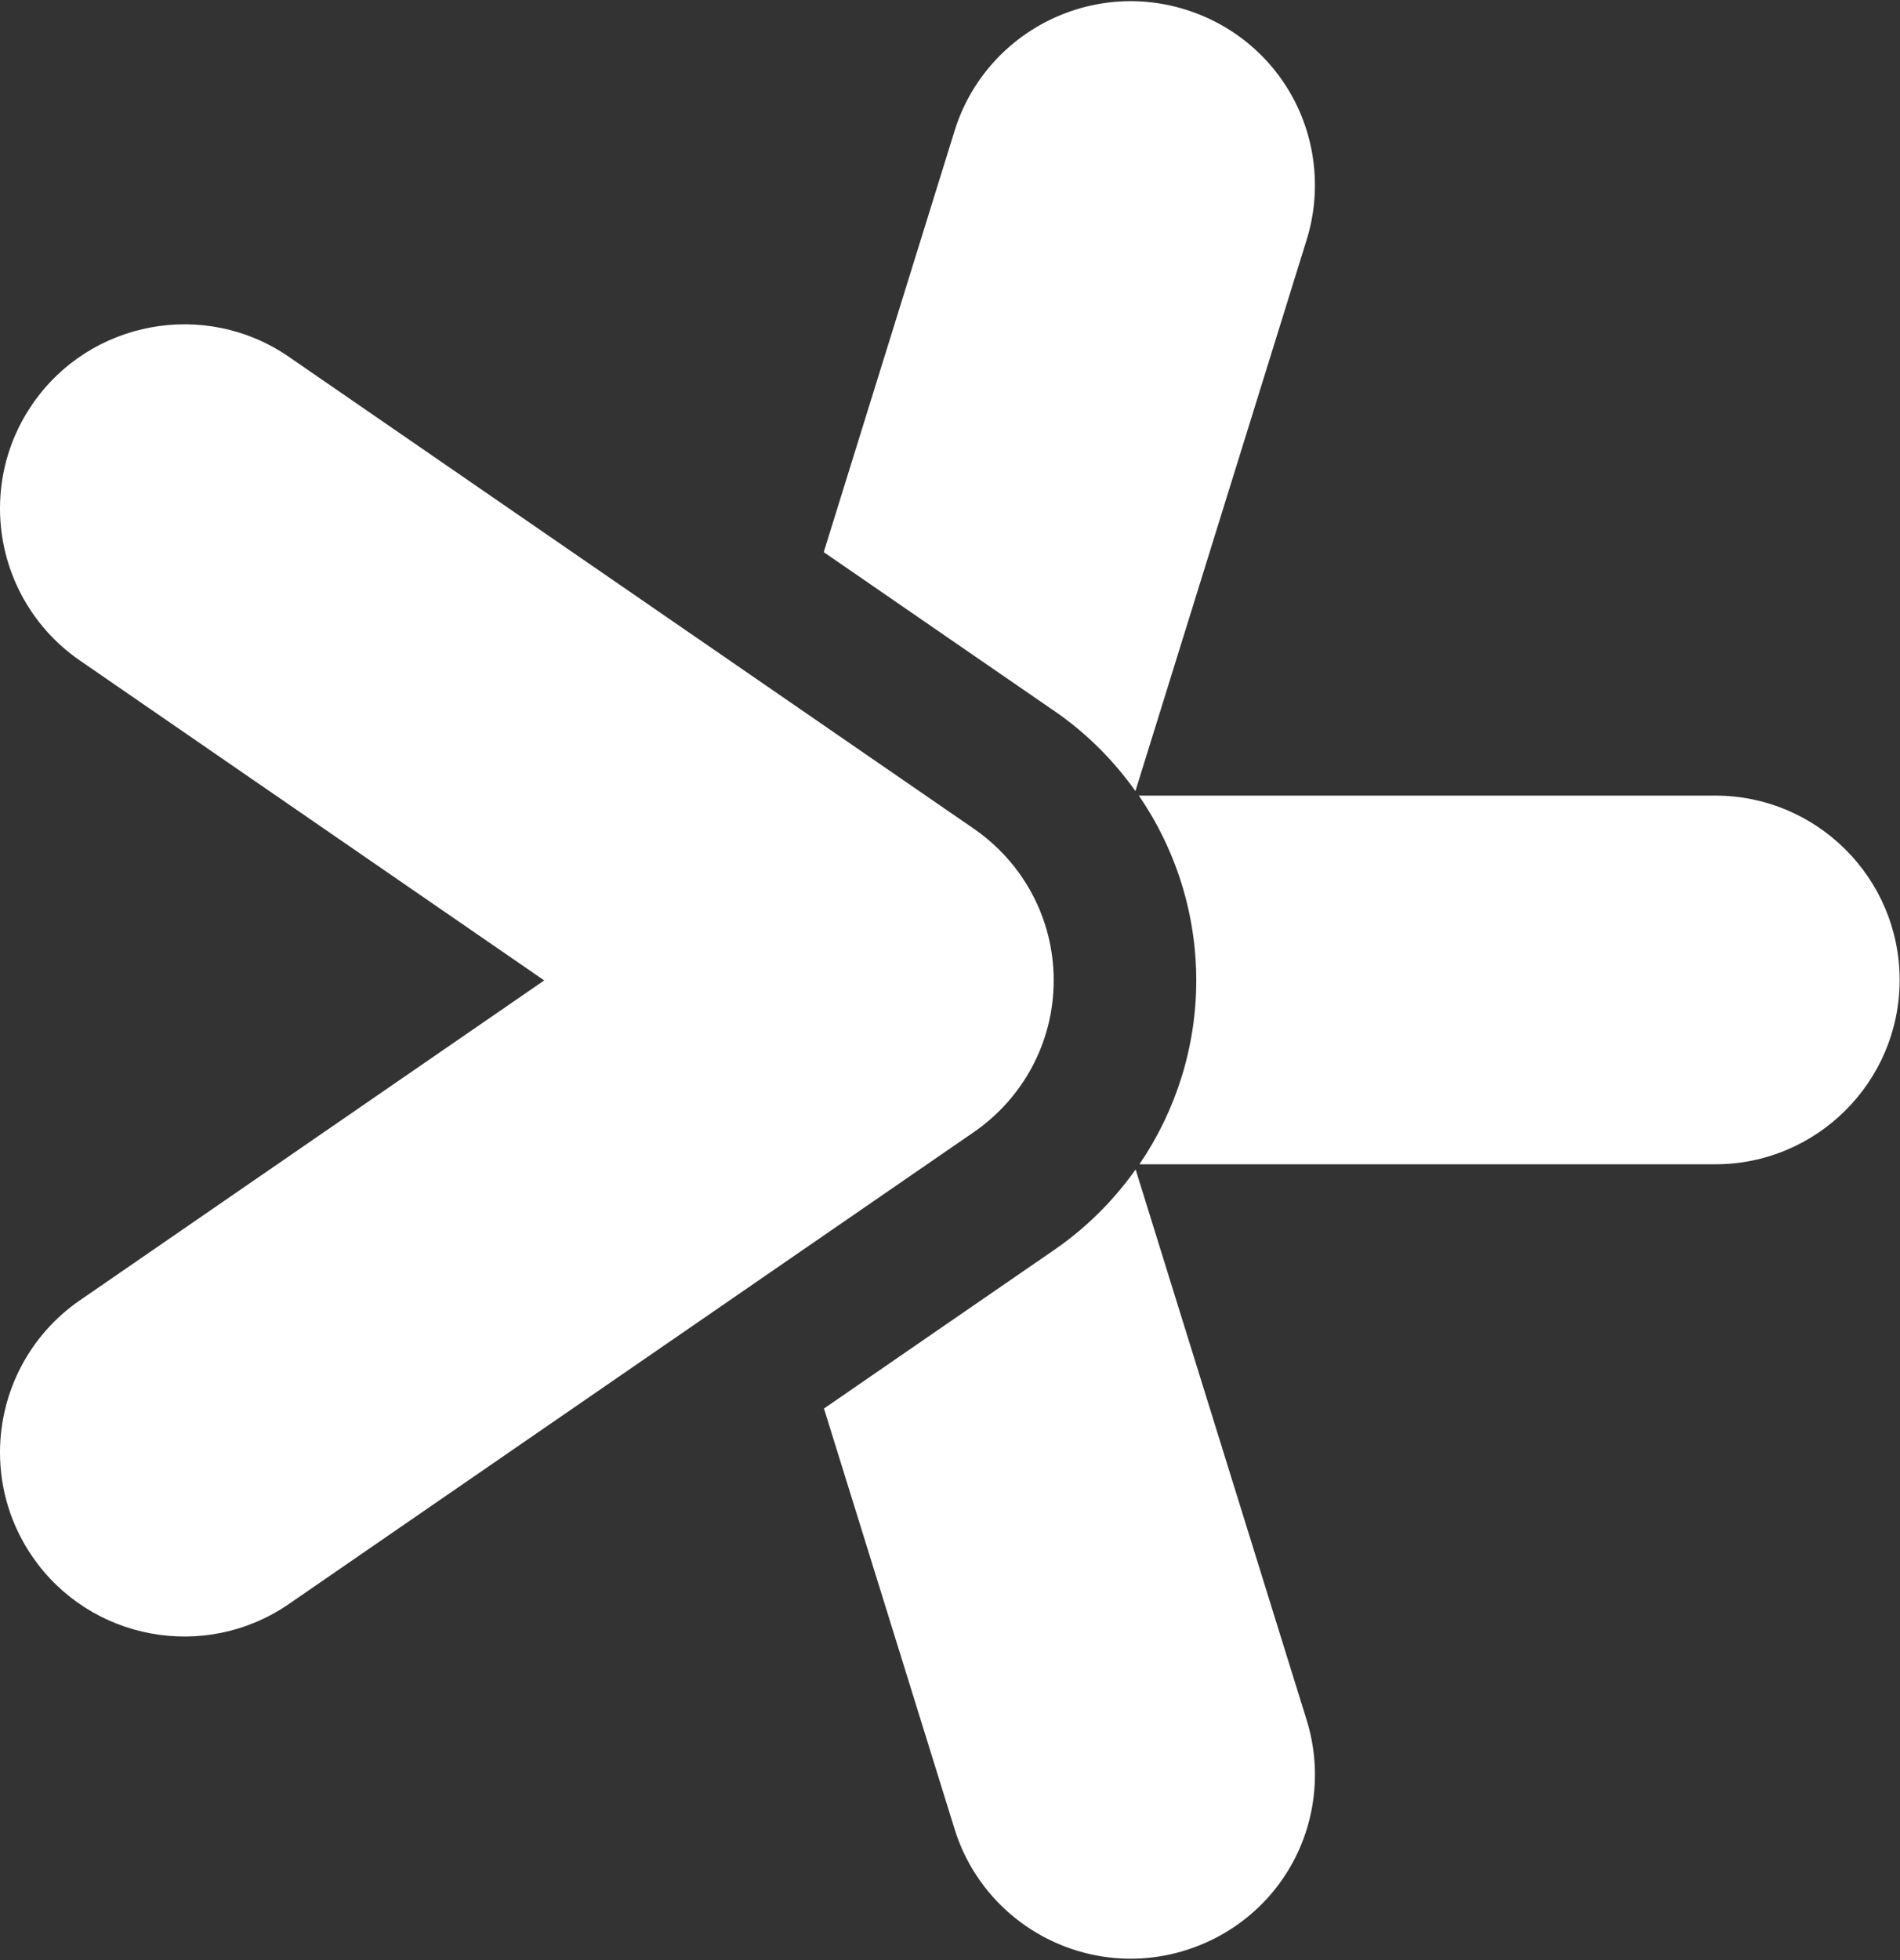 <svg xmlns="http://www.w3.org/2000/svg" width="831" height="857" viewBox="0 0 831 857"><rect x="0" y="0" width="831" height="857" fill="#333333" stroke="none"/><g><g><g><path fill="#fff" d="M360.275 241.394l6.395 4.405 1.613 1.115 1.684 1.15 1.682 1.16 41.614 28.672L439.559 296l20.659 14.229 1.045.712c13.952 9.611 25.78 21.514 35.34 34.923l.95-3.075 38.397-123.556 35.478-114.192a80.4 80.4 0 0 0 3.675-23.994c0-35.454-22.796-66.35-56.721-76.891-42.437-13.187-87.68 10.61-100.874 53.043l-27.234 87.665z"/></g><g><path fill="#fff" d="M498.348 509.036h251.899c44.443 0 80.6-36.155 80.6-80.59 0-44.448-36.157-80.602-80.6-80.602H498.094c16.126 23.49 25.114 51.557 25.114 80.804 0 29.079-8.906 56.983-24.86 80.388z"/></g><g><path fill="#fff" d="M518.382 852.721c33.933-10.547 56.73-41.444 56.73-76.878a80.509 80.509 0 0 0-3.676-24.005L535.95 637.642l-38.396-123.556-.86-2.788c-9.568 13.46-21.436 25.398-35.419 35.032l-1.1.763-20.616 14.193-26.281 18.092-41.593 28.652-1.546 1.063-1.781 1.235-1.697 1.166-6.28 4.324 29.893 96.198 27.234 87.654c13.192 42.436 58.445 66.235 100.874 53.051z"/></g><g><path fill="#fff" d="M224.794 633.482l106.503-73.34 1.72-1.189 1.674-1.155 1.691-1.163 4.621-3.185 36.902-25.416 26.289-18.103 20.615-14.194 1.088-.75c21.086-14.53 34.95-38.794 34.95-66.342 0-27.549-13.864-51.816-34.957-66.344l-1.076-.744-20.62-14.193-26.289-18.1-37.013-25.498-4.616-3.177-1.683-1.166-1.685-1.153-1.611-1.116-106.503-73.345-98.485-67.83c-36.606-25.196-86.889-15.928-112.097 20.668C4.908 190.148 0 205.927 0 222.287c0 26.57 13.037 51.407 34.882 66.455l75.787 52.198 122.691 84.495 1.48 1.02 1.718 1.188 1.462 1.002-1.154.8-1.723 1.184-1.783 1.226-122.69 84.49-75.788 52.201C13.037 583.593 0 608.441 0 635.004c0 16.356 4.908 32.137 14.212 45.639 25.208 36.592 75.49 45.868 112.097 20.67z"/></g></g></g></svg>